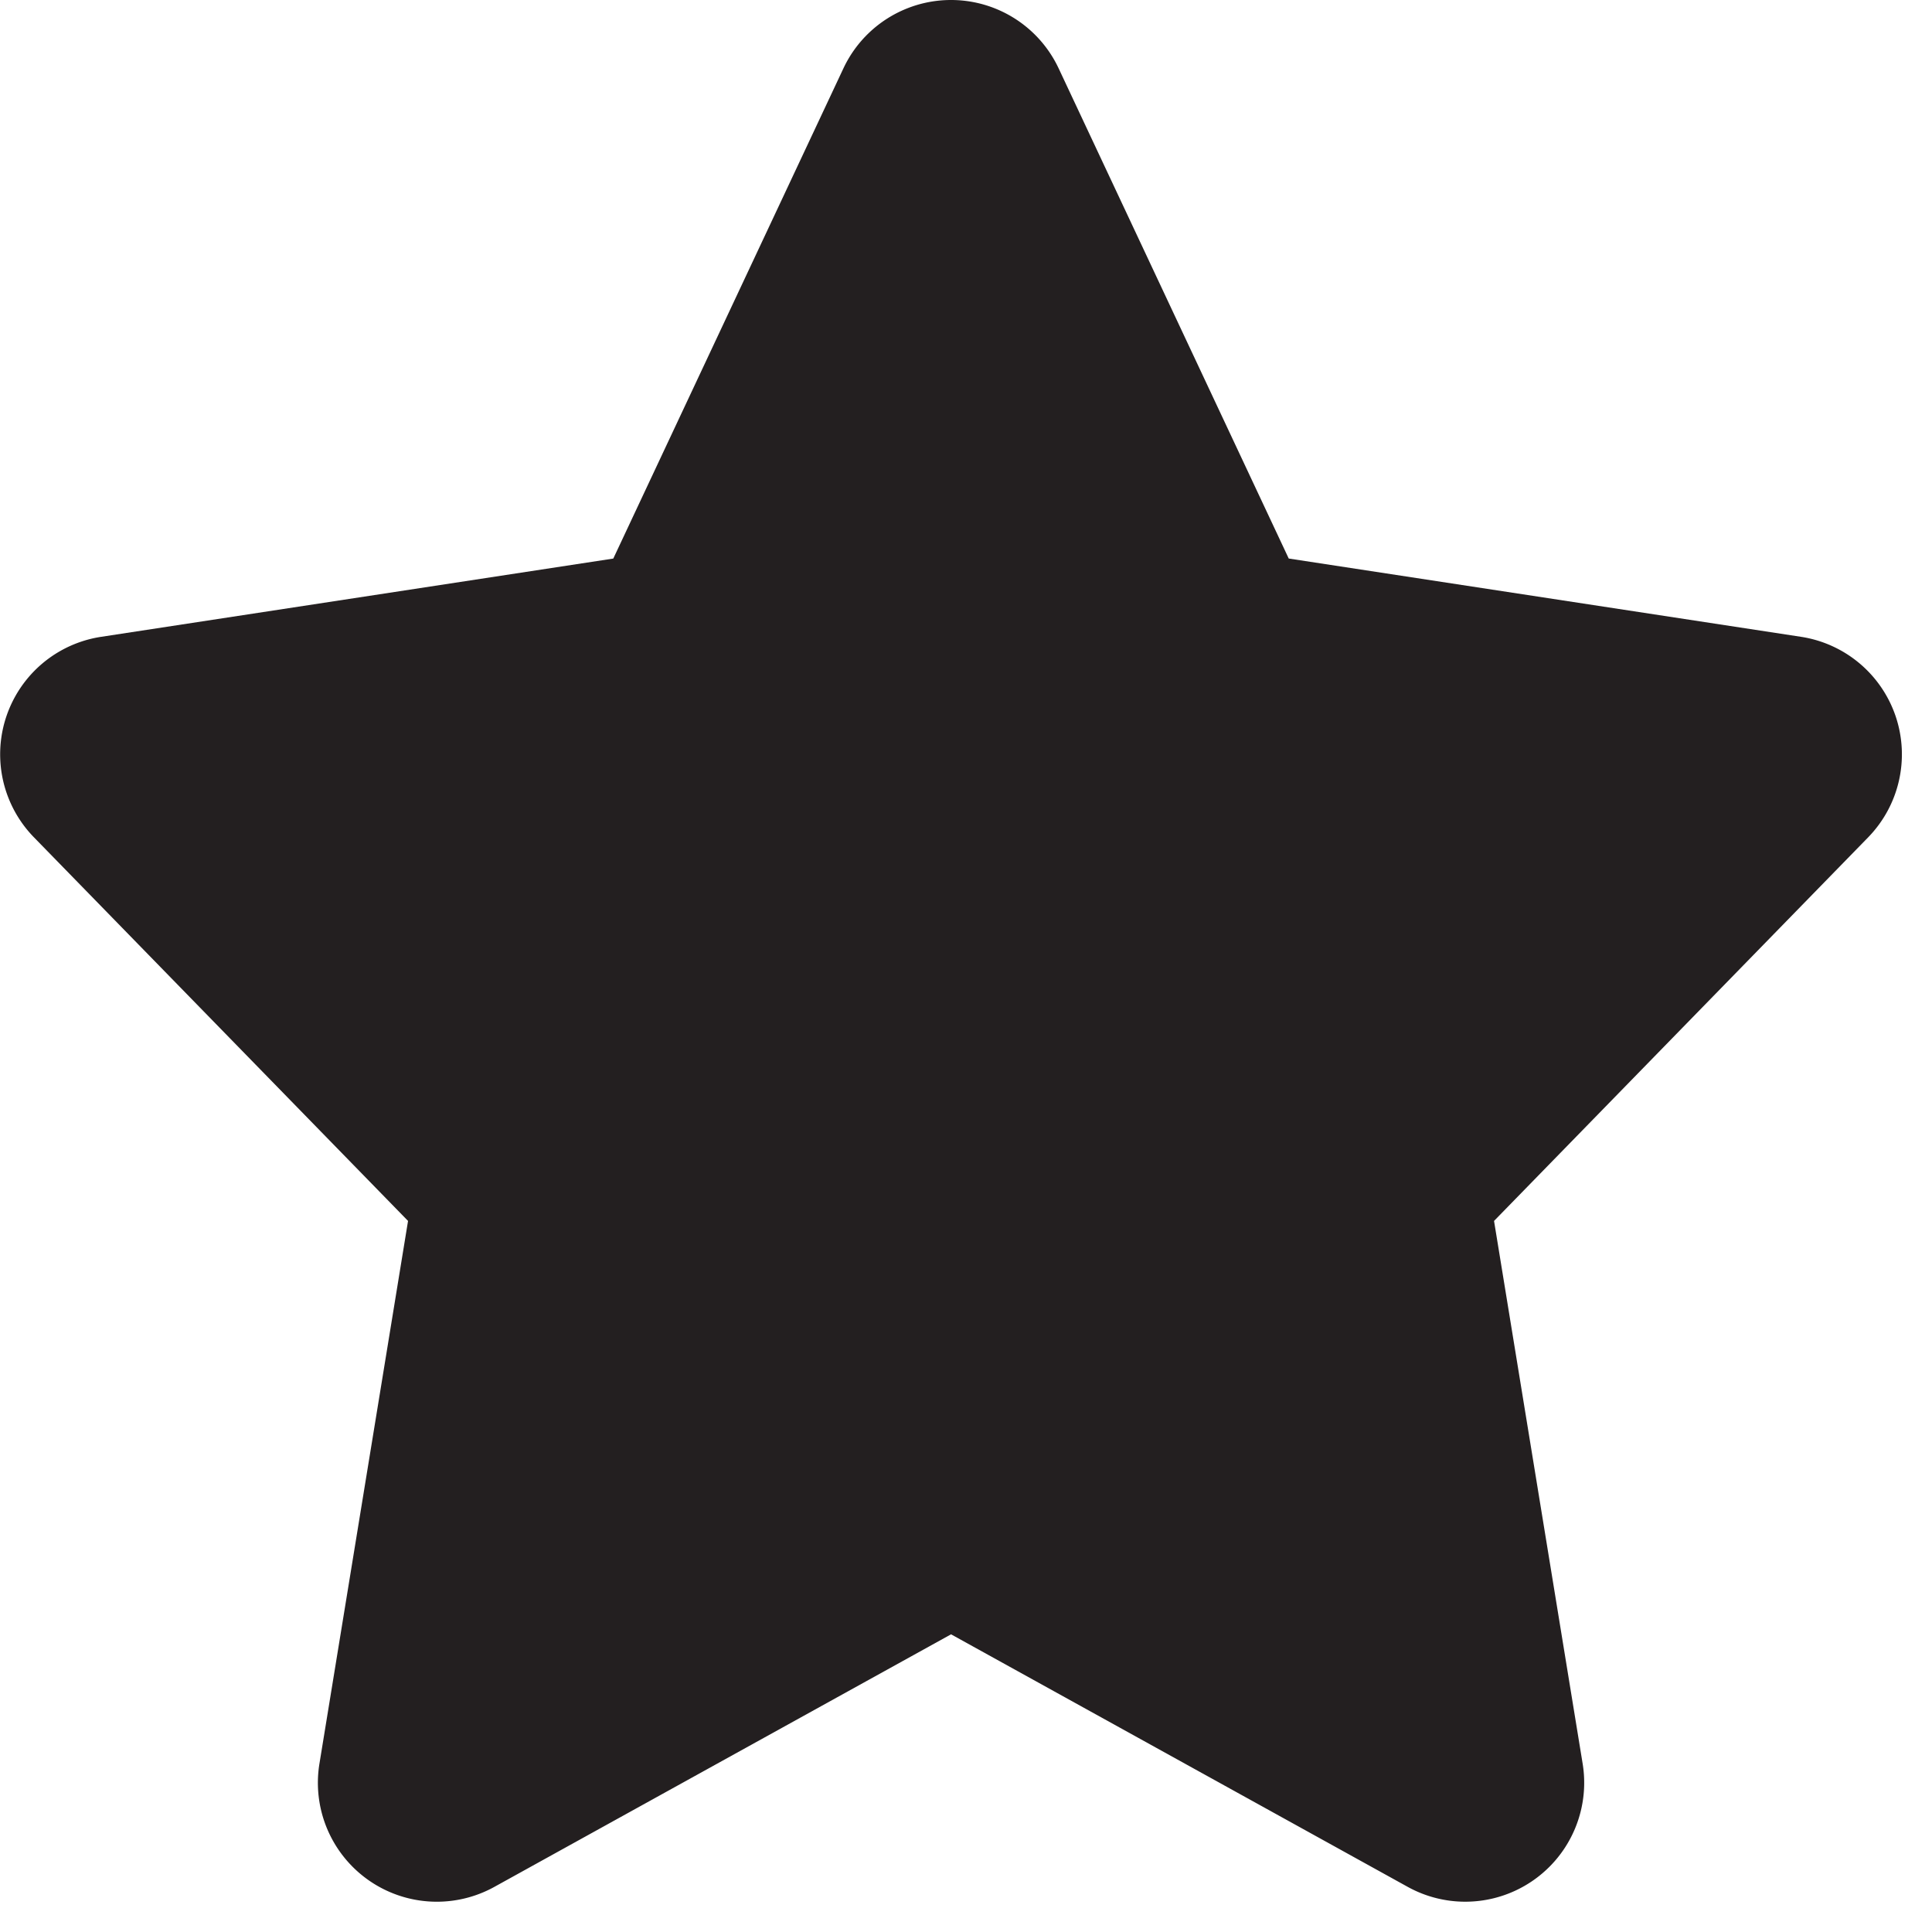 <svg xmlns="http://www.w3.org/2000/svg" width="800" height="800" version="1.0" viewBox="0 0 64 64"><path fill="#231F20" d="M62.799 23.737a3.941 3.941 0 0 0-3.139-2.642l-16.969-2.593-7.622-16.237a3.938 3.938 0 0 0-7.13 0l-7.623 16.238-16.969 2.593a3.937 3.937 0 0 0-2.222 6.642l12.392 12.707-2.935 17.977a3.94 3.94 0 0 0 5.797 4.082l15.126-8.365 15.126 8.365a3.94 3.94 0 0 0 5.796-4.082l-2.935-17.977 12.393-12.707a3.942 3.942 0 0 0 .914-4.001z"/></svg>